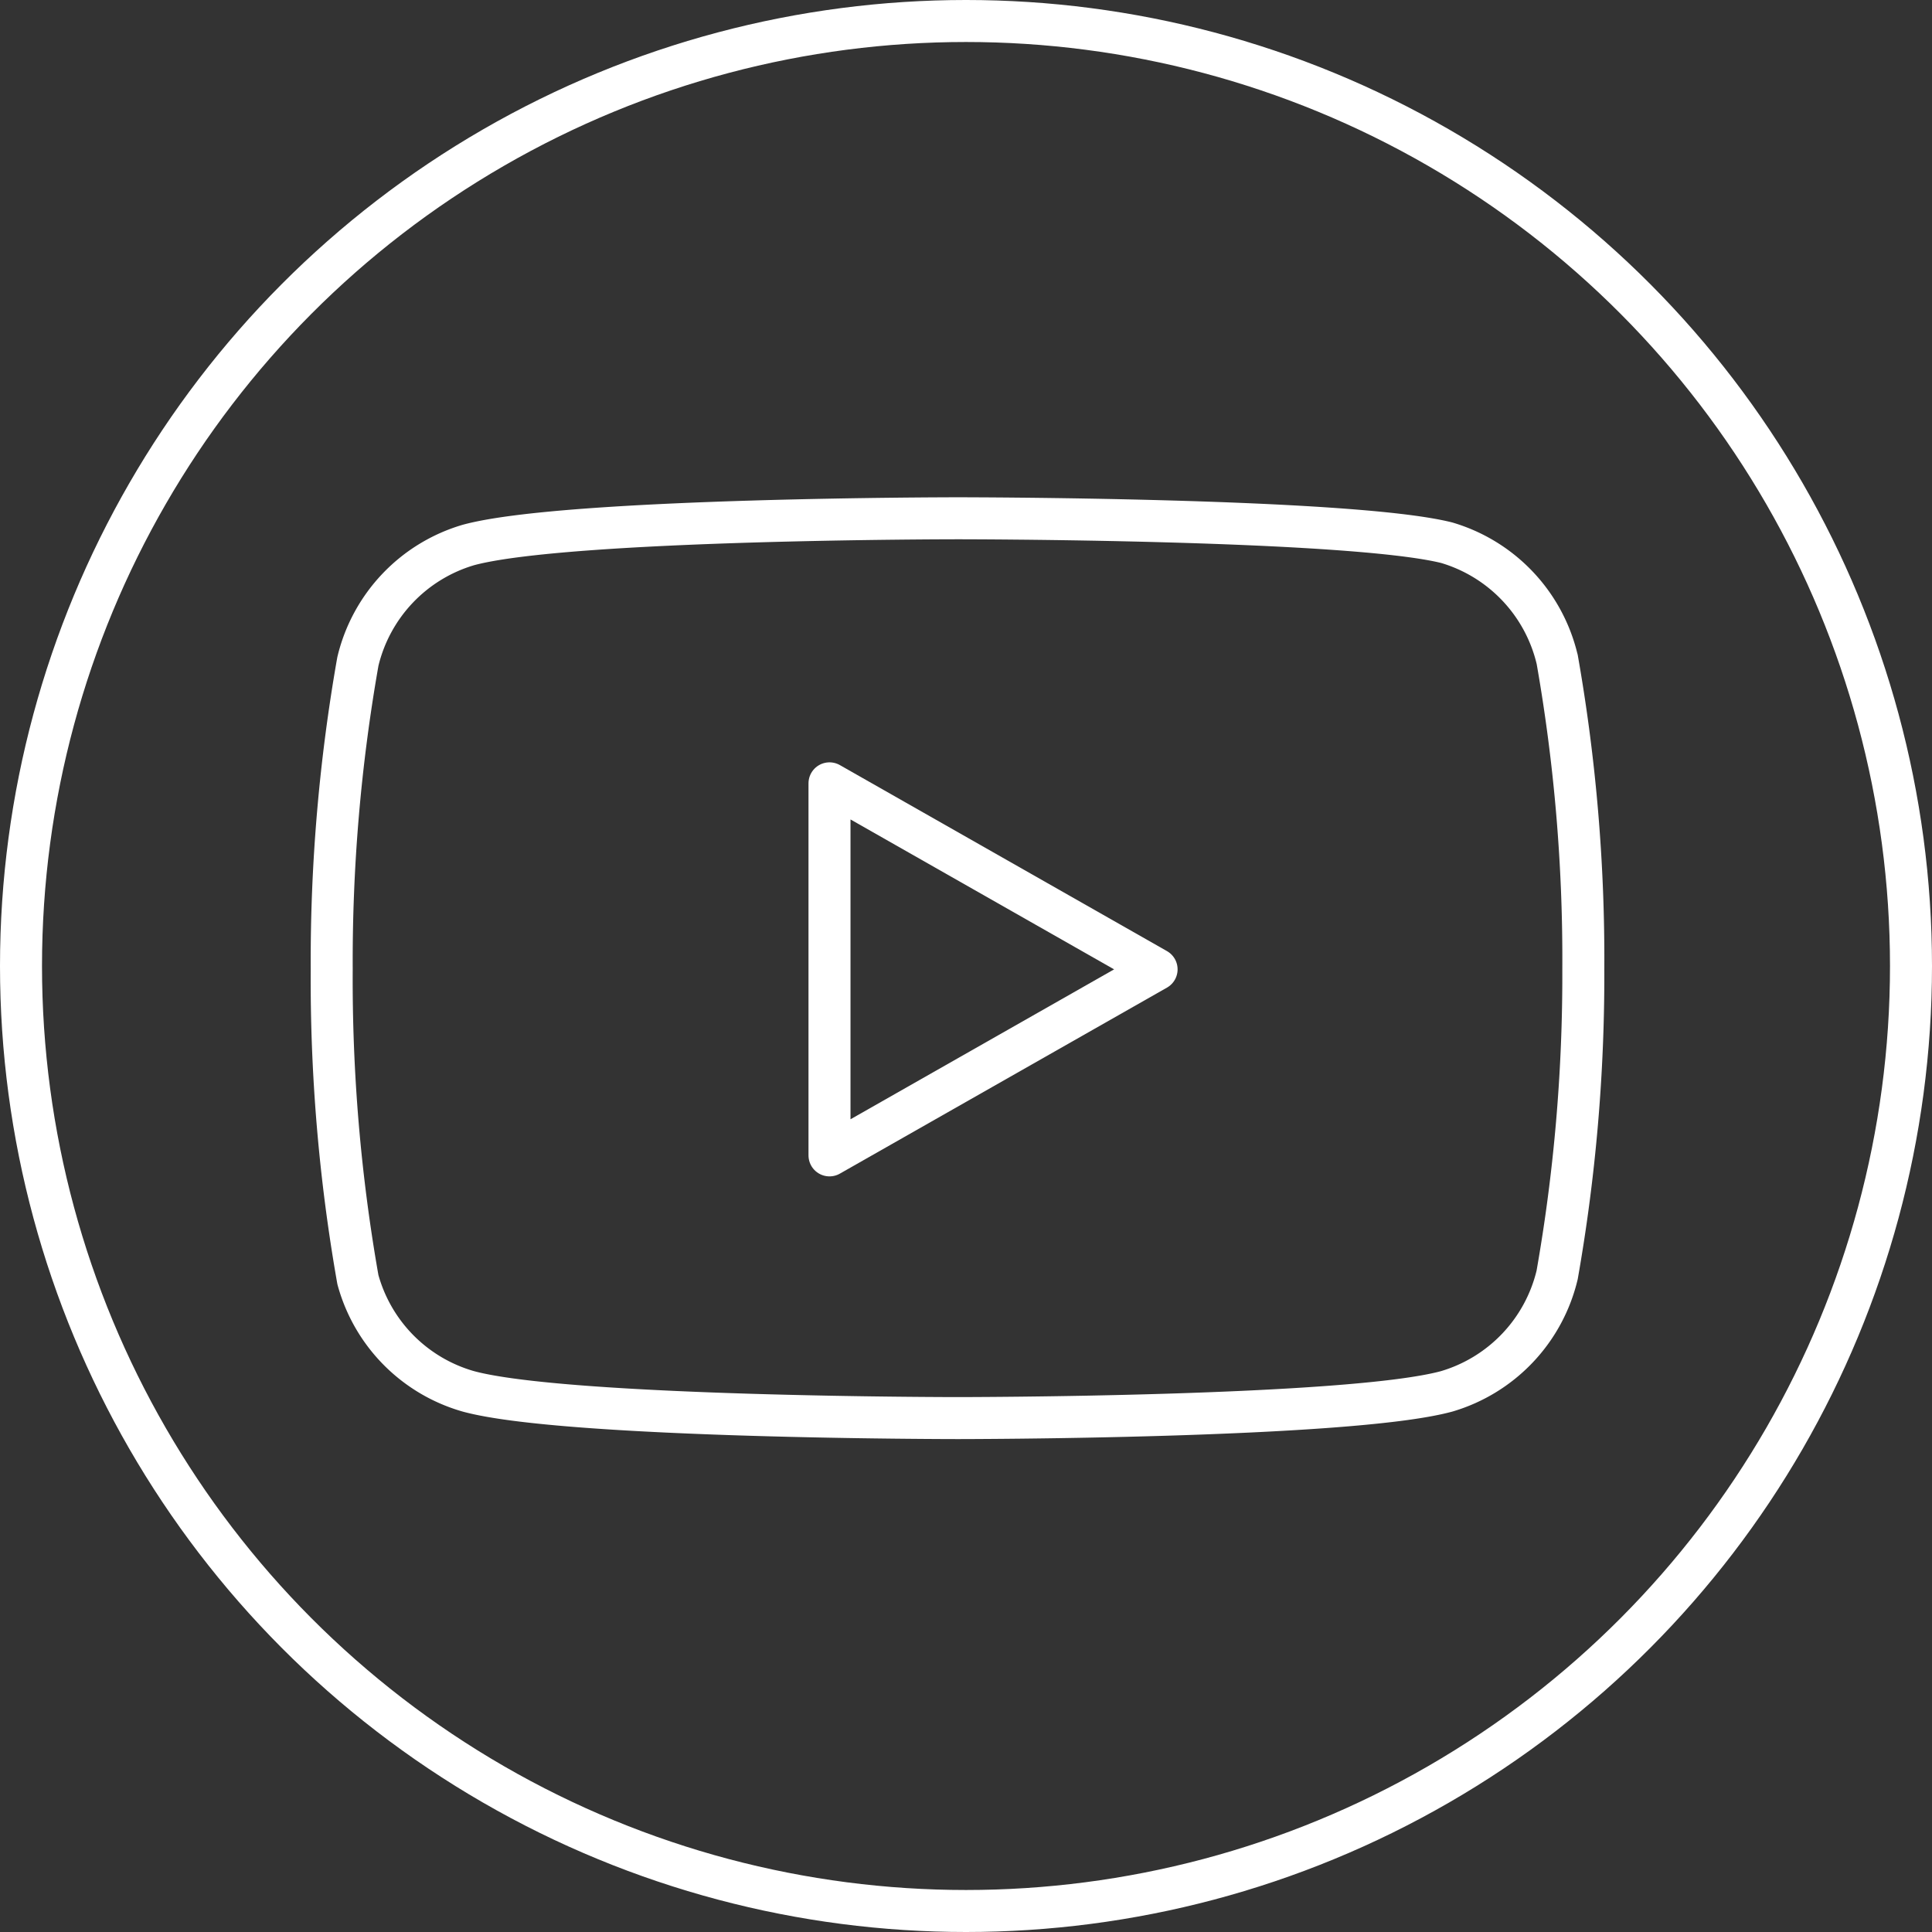 <svg xmlns="http://www.w3.org/2000/svg" width="46" height="46" viewBox="0 0 46 46">
    <rect x="0" y="0" width="46" height="46" fill="#333333" stroke="none"/>
    <g data-name="Grupo 9507">
        <g data-name="Elipse 434" style="stroke:#fff;fill:none">
            <circle cx="23" cy="23" r="23" style="stroke:none"/>
            <circle cx="23" cy="23" r="22.5" style="fill:none"/>
        </g>
        <g data-name="Icon feather-youtube">
            <path data-name="Trazado 7979" d="M30.676 9.354a3.814 3.814 0 0 0-2.628-2.772C25.718 6 16.4 6 16.4 6s-9.32 0-11.649.637a3.814 3.814 0 0 0-2.628 2.772A41.093 41.093 0 0 0 1.5 16.74a41.093 41.093 0 0 0 .623 7.386 3.809 3.809 0 0 0 2.628 2.661c2.33.637 11.649.637 11.649.637s9.319 0 11.649-.637a3.814 3.814 0 0 0 2.628-2.772 41.092 41.092 0 0 0 .623-7.275 41.093 41.093 0 0 0-.623-7.386z" transform="translate(6.398 6.34)" style="stroke-linecap:round;stroke-linejoin:round;stroke:#fff;fill:none"/>
            <path data-name="Trazado 7980" d="m14.625 21.578 7.788-4.429-7.788-4.429z" transform="translate(5.125 5.931)" style="stroke-linecap:round;stroke-linejoin:round;stroke:#fff;fill:none"/>
        </g>
    </g>
</svg>

